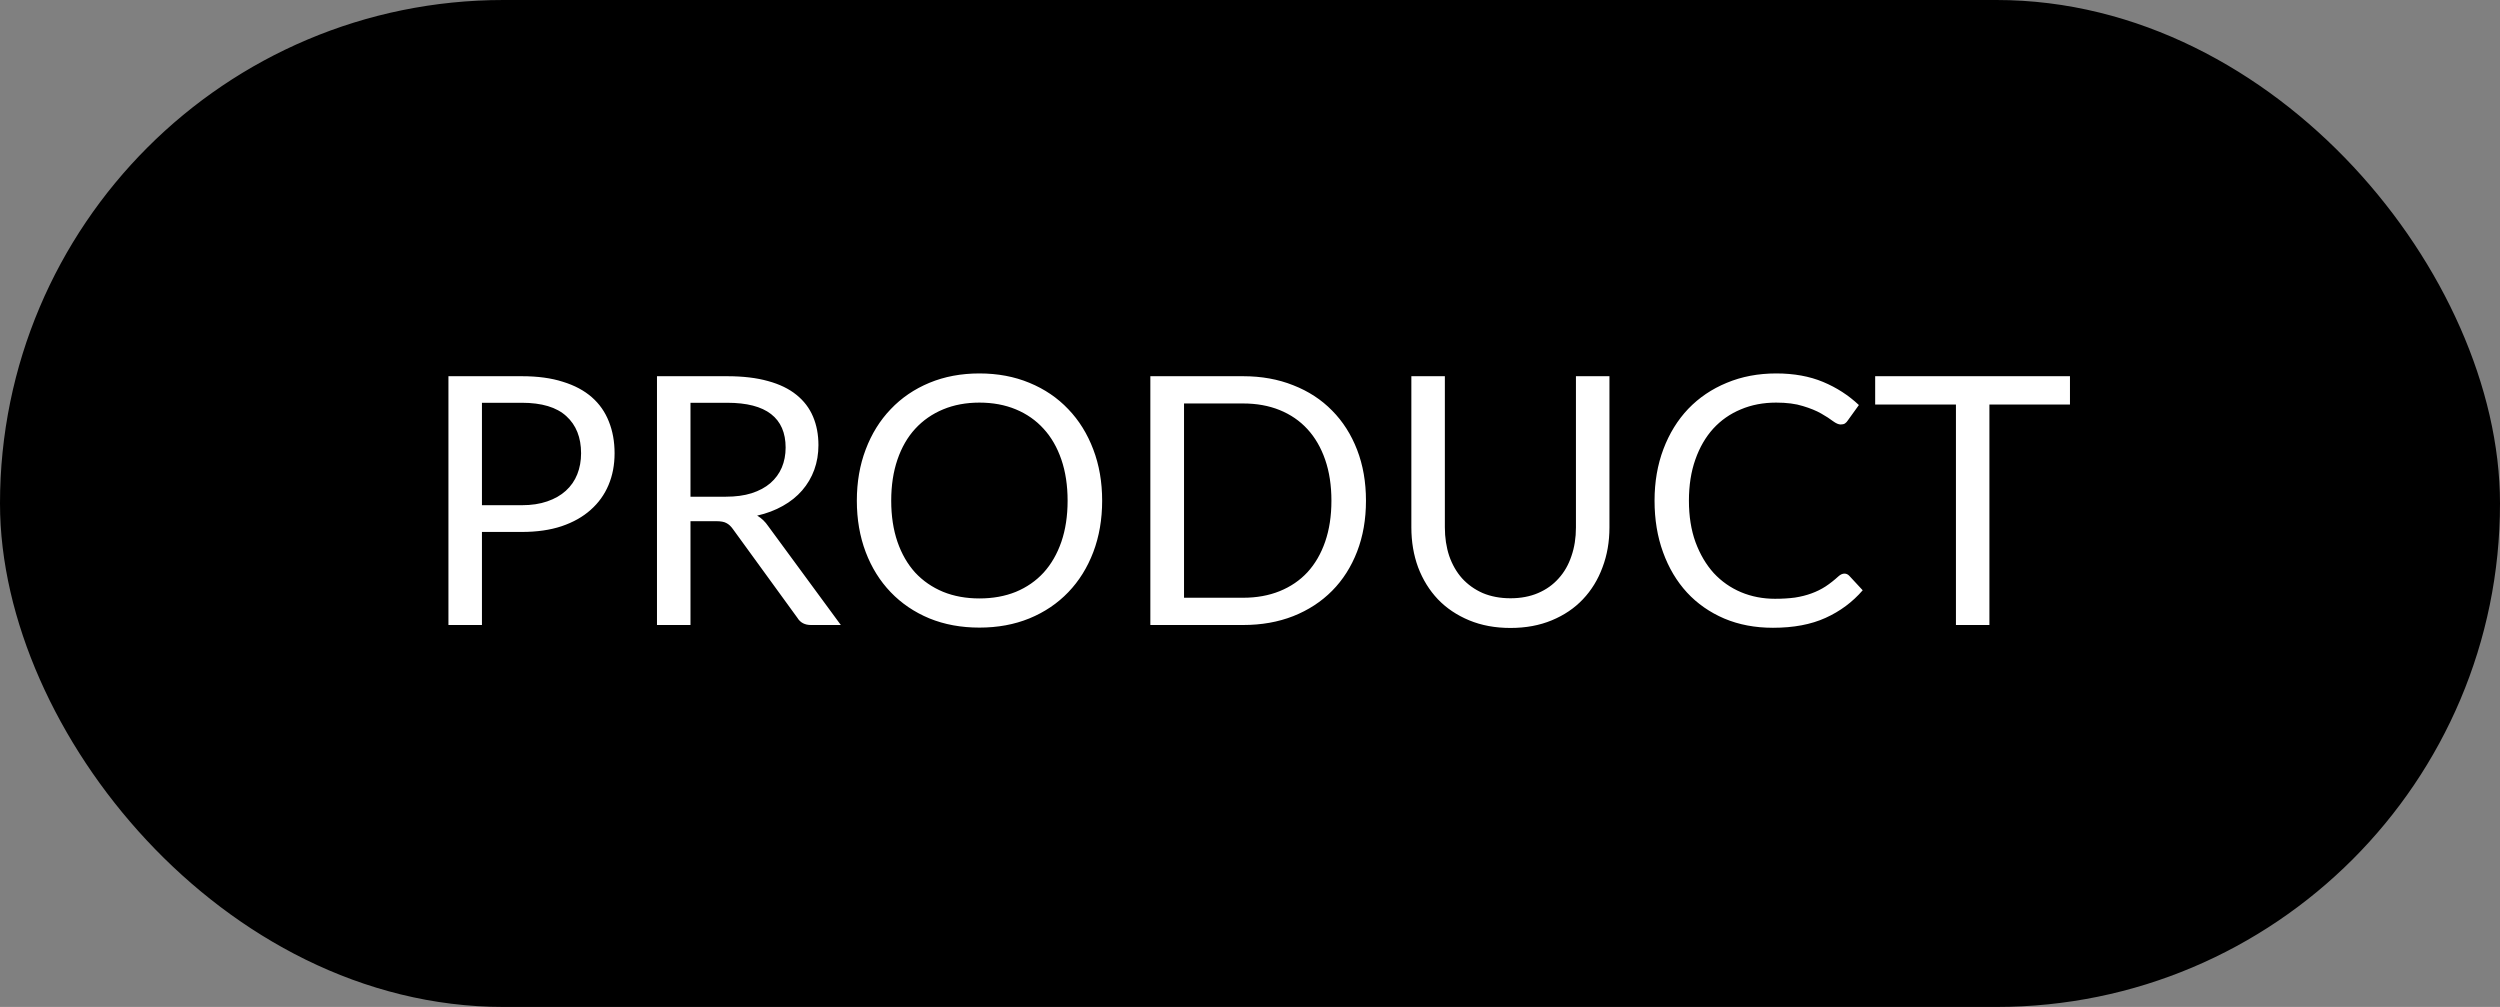 <svg width="72" height="29" viewBox="0 0 72 29" fill="none" xmlns="http://www.w3.org/2000/svg">
<rect x="0" y="0" width="72" height="29" fill="#808080" stroke="none"/>
<rect x="1" y="1" width="70" height="27" rx="13.5" fill="#0EA5E9" style="fill:#0EA5E9;fill:color(display-p3 0.055 0.647 0.914);fill-opacity:1;"/>
<rect x="1" y="1" width="70" height="27" rx="13.5" stroke="#93C5FD" style="stroke:#93C5FD;stroke:color(display-p3 0.577 0.772 0.992);stroke-opacity:1;" stroke-width="2"/>
<path d="M15.03 14.55C15.307 14.55 15.55 14.513 15.76 14.44C15.973 14.367 16.152 14.265 16.295 14.135C16.442 14.002 16.552 13.843 16.625 13.66C16.698 13.477 16.735 13.275 16.735 13.055C16.735 12.598 16.593 12.242 16.31 11.985C16.03 11.728 15.603 11.6 15.03 11.6H13.88V14.55H15.03ZM15.03 10.835C15.483 10.835 15.877 10.888 16.21 10.995C16.547 11.098 16.825 11.247 17.045 11.44C17.265 11.633 17.428 11.867 17.535 12.14C17.645 12.413 17.7 12.718 17.7 13.055C17.7 13.388 17.642 13.693 17.525 13.97C17.408 14.247 17.237 14.485 17.01 14.685C16.787 14.885 16.508 15.042 16.175 15.155C15.845 15.265 15.463 15.32 15.03 15.32H13.88V18H12.915V10.835H15.03ZM20.906 14.305C21.186 14.305 21.433 14.272 21.646 14.205C21.863 14.135 22.043 14.038 22.186 13.915C22.332 13.788 22.442 13.638 22.516 13.465C22.589 13.292 22.626 13.1 22.626 12.89C22.626 12.463 22.486 12.142 22.206 11.925C21.926 11.708 21.506 11.6 20.946 11.6H19.886V14.305H20.906ZM24.216 18H23.356C23.179 18 23.049 17.932 22.966 17.795L21.106 15.235C21.049 15.155 20.988 15.098 20.921 15.065C20.858 15.028 20.758 15.01 20.621 15.01H19.886V18H18.921V10.835H20.946C21.399 10.835 21.791 10.882 22.121 10.975C22.451 11.065 22.723 11.197 22.936 11.37C23.152 11.543 23.312 11.753 23.416 12C23.519 12.243 23.571 12.517 23.571 12.82C23.571 13.073 23.531 13.31 23.451 13.53C23.371 13.75 23.254 13.948 23.101 14.125C22.951 14.298 22.766 14.447 22.546 14.57C22.329 14.693 22.082 14.787 21.806 14.85C21.929 14.92 22.036 15.022 22.126 15.155L24.216 18ZM31.742 14.42C31.742 14.957 31.657 15.45 31.487 15.9C31.317 16.347 31.077 16.732 30.767 17.055C30.457 17.378 30.084 17.63 29.647 17.81C29.214 17.987 28.734 18.075 28.207 18.075C27.68 18.075 27.2 17.987 26.767 17.81C26.334 17.63 25.962 17.378 25.652 17.055C25.342 16.732 25.102 16.347 24.932 15.9C24.762 15.45 24.677 14.957 24.677 14.42C24.677 13.883 24.762 13.392 24.932 12.945C25.102 12.495 25.342 12.108 25.652 11.785C25.962 11.458 26.334 11.205 26.767 11.025C27.2 10.845 27.68 10.755 28.207 10.755C28.734 10.755 29.214 10.845 29.647 11.025C30.084 11.205 30.457 11.458 30.767 11.785C31.077 12.108 31.317 12.495 31.487 12.945C31.657 13.392 31.742 13.883 31.742 14.42ZM30.747 14.42C30.747 13.98 30.687 13.585 30.567 13.235C30.447 12.885 30.277 12.59 30.057 12.35C29.837 12.107 29.57 11.92 29.257 11.79C28.944 11.66 28.594 11.595 28.207 11.595C27.824 11.595 27.475 11.66 27.162 11.79C26.849 11.92 26.58 12.107 26.357 12.35C26.137 12.59 25.967 12.885 25.847 13.235C25.727 13.585 25.667 13.98 25.667 14.42C25.667 14.86 25.727 15.255 25.847 15.605C25.967 15.952 26.137 16.247 26.357 16.49C26.58 16.73 26.849 16.915 27.162 17.045C27.475 17.172 27.824 17.235 28.207 17.235C28.594 17.235 28.944 17.172 29.257 17.045C29.57 16.915 29.837 16.73 30.057 16.49C30.277 16.247 30.447 15.952 30.567 15.605C30.687 15.255 30.747 14.86 30.747 14.42ZM39.34 14.42C39.34 14.957 39.255 15.445 39.085 15.885C38.915 16.325 38.675 16.702 38.365 17.015C38.055 17.328 37.681 17.572 37.245 17.745C36.812 17.915 36.331 18 35.805 18H33.13V10.835H35.805C36.331 10.835 36.812 10.922 37.245 11.095C37.681 11.265 38.055 11.508 38.365 11.825C38.675 12.138 38.915 12.515 39.085 12.955C39.255 13.395 39.34 13.883 39.34 14.42ZM38.345 14.42C38.345 13.98 38.285 13.587 38.165 13.24C38.045 12.893 37.875 12.6 37.655 12.36C37.435 12.12 37.168 11.937 36.855 11.81C36.541 11.683 36.191 11.62 35.805 11.62H34.1V17.215H35.805C36.191 17.215 36.541 17.152 36.855 17.025C37.168 16.898 37.435 16.717 37.655 16.48C37.875 16.24 38.045 15.947 38.165 15.6C38.285 15.253 38.345 14.86 38.345 14.42ZM43.502 17.23C43.799 17.23 44.064 17.18 44.297 17.08C44.531 16.98 44.727 16.84 44.887 16.66C45.051 16.48 45.174 16.265 45.257 16.015C45.344 15.765 45.387 15.49 45.387 15.19V10.835H46.352V15.19C46.352 15.603 46.286 15.987 46.152 16.34C46.022 16.693 45.834 17 45.587 17.26C45.344 17.517 45.046 17.718 44.692 17.865C44.339 18.012 43.942 18.085 43.502 18.085C43.062 18.085 42.666 18.012 42.312 17.865C41.959 17.718 41.659 17.517 41.412 17.26C41.166 17 40.976 16.693 40.842 16.34C40.712 15.987 40.647 15.603 40.647 15.19V10.835H41.612V15.185C41.612 15.485 41.654 15.76 41.737 16.01C41.824 16.26 41.947 16.475 42.107 16.655C42.271 16.835 42.469 16.977 42.702 17.08C42.939 17.18 43.206 17.23 43.502 17.23ZM53.121 16.52C53.174 16.52 53.221 16.542 53.261 16.585L53.646 17C53.352 17.34 52.996 17.605 52.576 17.795C52.159 17.985 51.654 18.08 51.061 18.08C50.547 18.08 50.081 17.992 49.661 17.815C49.241 17.635 48.882 17.385 48.586 17.065C48.289 16.742 48.059 16.355 47.896 15.905C47.732 15.455 47.651 14.96 47.651 14.42C47.651 13.88 47.736 13.385 47.906 12.935C48.076 12.485 48.314 12.098 48.621 11.775C48.931 11.452 49.301 11.202 49.731 11.025C50.161 10.845 50.636 10.755 51.156 10.755C51.666 10.755 52.116 10.837 52.506 11C52.896 11.163 53.239 11.385 53.536 11.665L53.216 12.11C53.196 12.143 53.169 12.172 53.136 12.195C53.106 12.215 53.064 12.225 53.011 12.225C52.951 12.225 52.877 12.193 52.791 12.13C52.704 12.063 52.591 11.99 52.451 11.91C52.311 11.83 52.136 11.758 51.926 11.695C51.716 11.628 51.457 11.595 51.151 11.595C50.781 11.595 50.442 11.66 50.136 11.79C49.829 11.917 49.564 12.102 49.341 12.345C49.121 12.588 48.949 12.885 48.826 13.235C48.702 13.585 48.641 13.98 48.641 14.42C48.641 14.867 48.704 15.265 48.831 15.615C48.961 15.965 49.136 16.262 49.356 16.505C49.579 16.745 49.841 16.928 50.141 17.055C50.444 17.182 50.771 17.245 51.121 17.245C51.334 17.245 51.526 17.233 51.696 17.21C51.869 17.183 52.027 17.143 52.171 17.09C52.317 17.037 52.452 16.97 52.576 16.89C52.702 16.807 52.827 16.708 52.951 16.595C53.007 16.545 53.064 16.52 53.121 16.52ZM59.615 11.65H57.295V18H56.331V11.65H54.005V10.835H59.615V11.65Z" fill="white" style="fill:white;fill-opacity:1;"/>
</svg>
